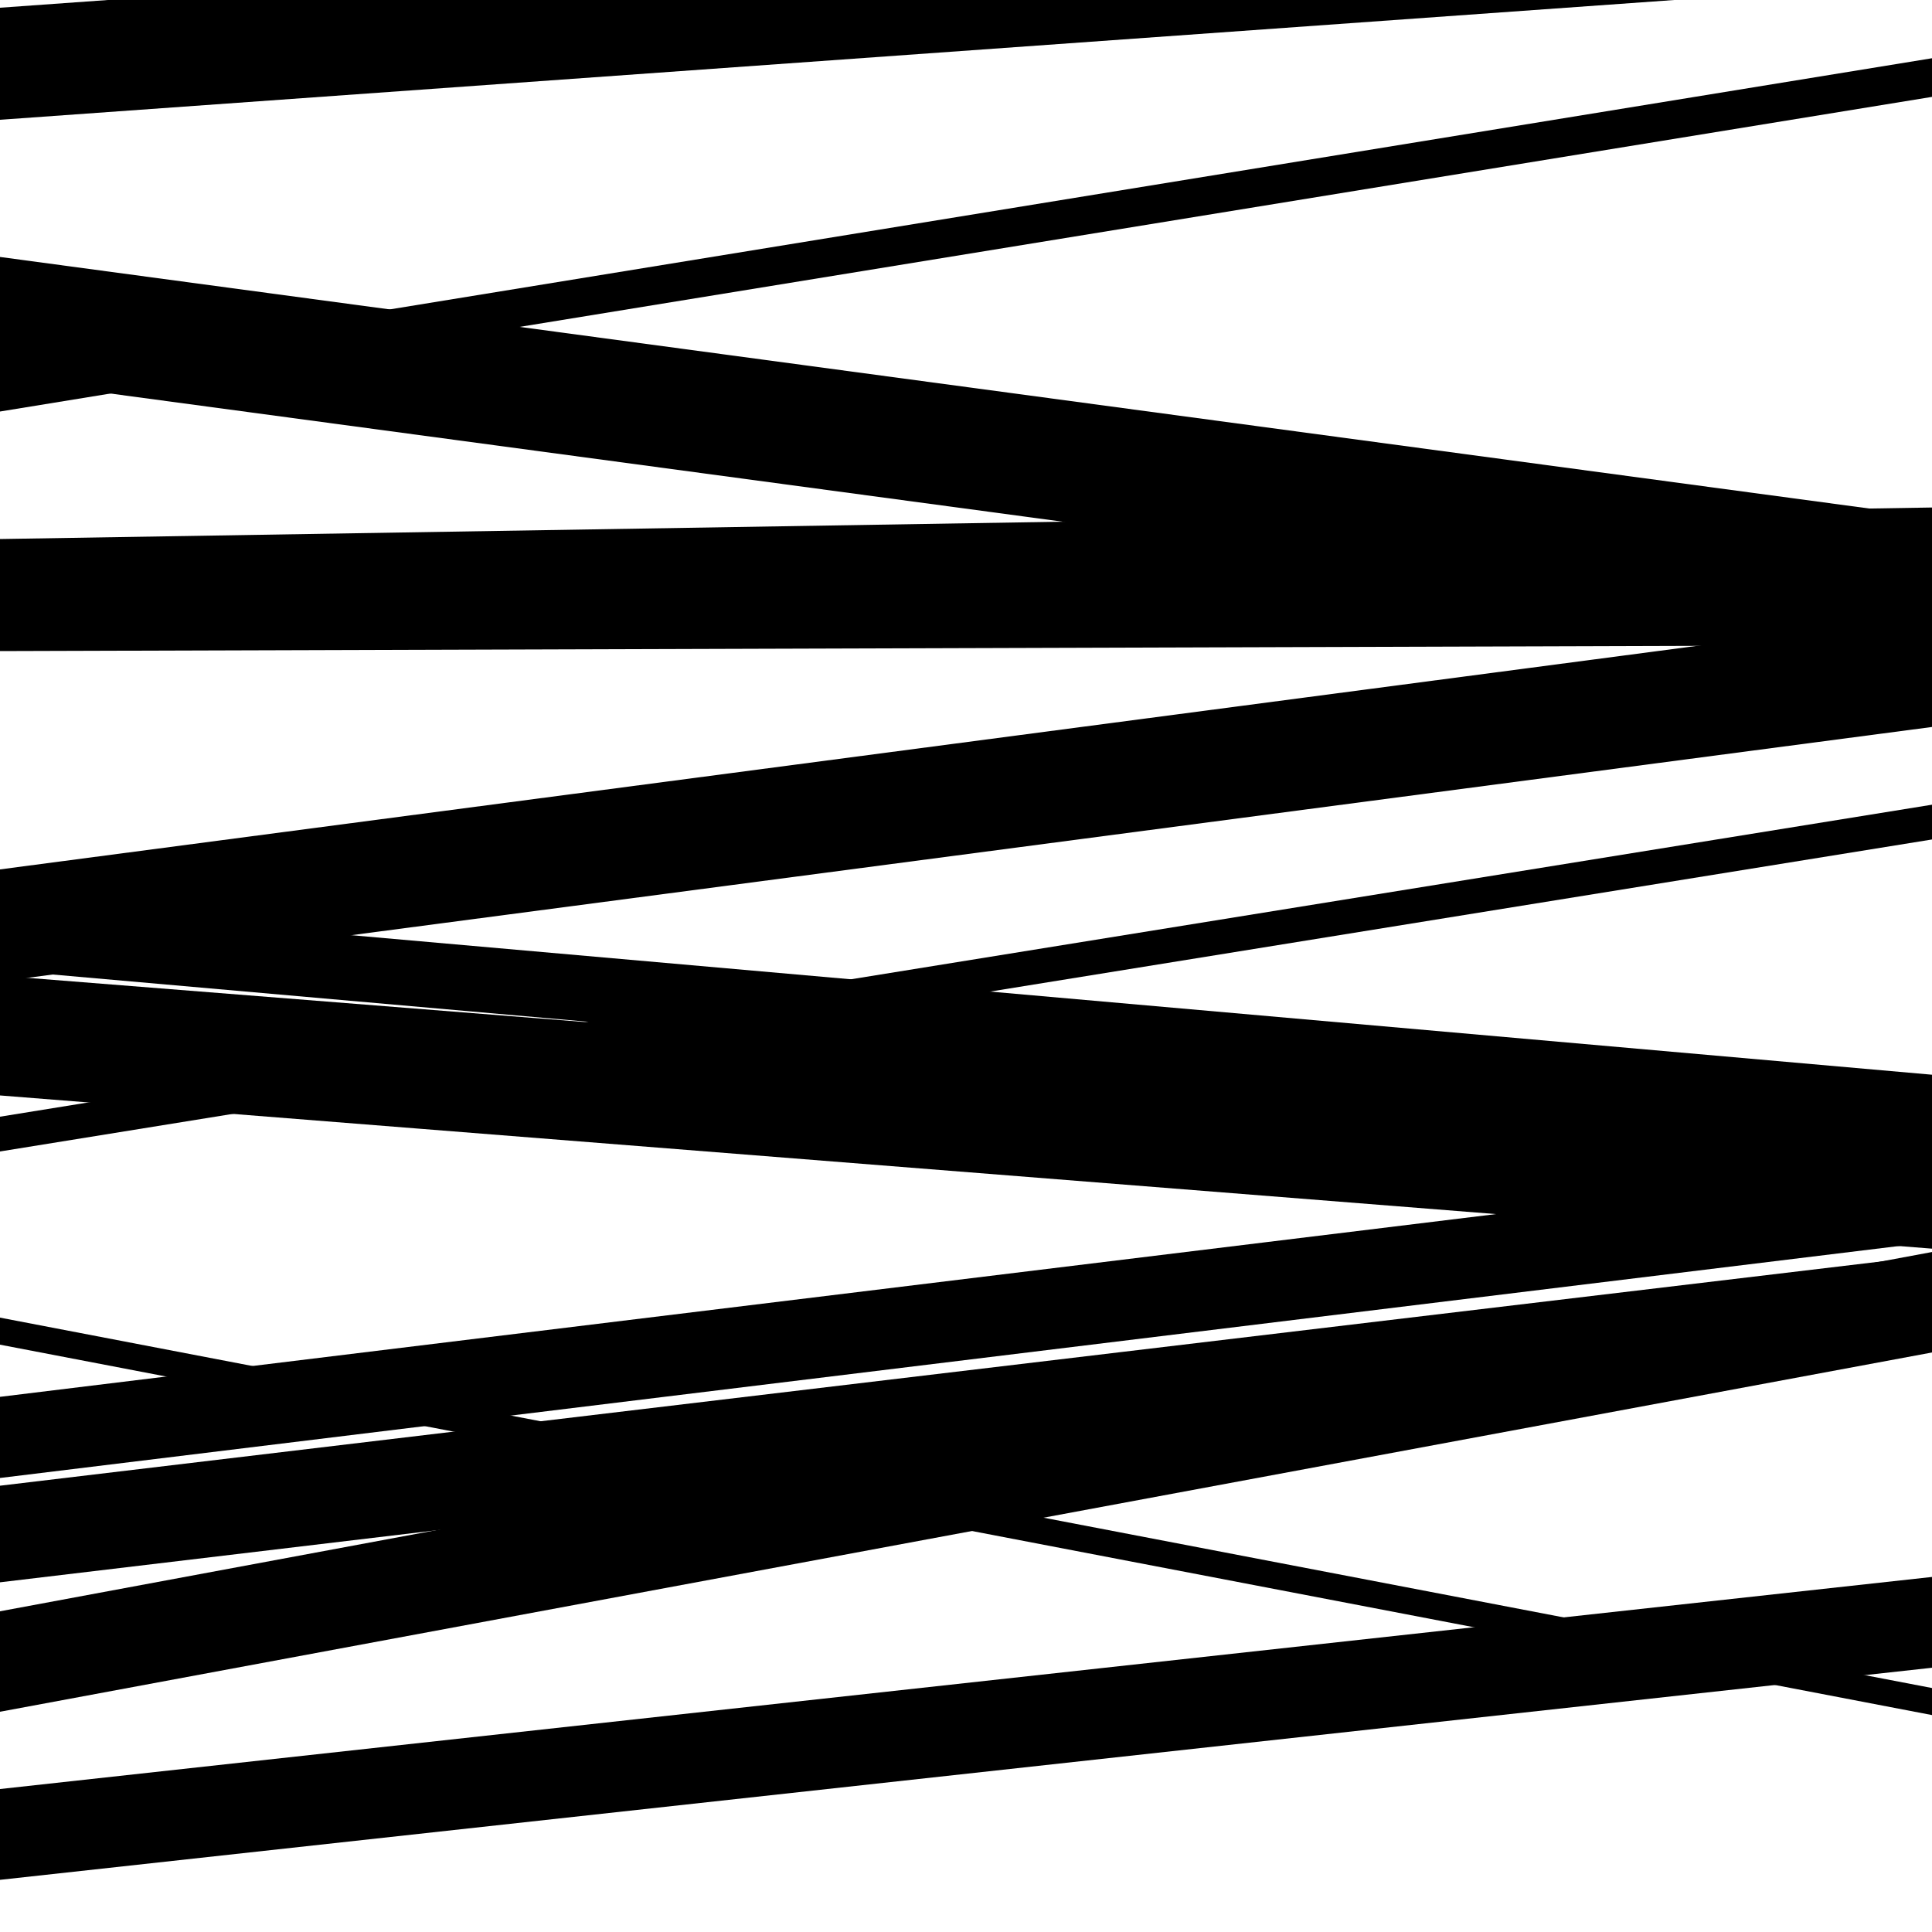 <svg viewBox="0 0 1000 1000" height="1000" width="1000" xmlns="http://www.w3.org/2000/svg">
<rect x="0" y="0" width="1000" height="1000" fill="#ffffff"></rect>
<path opacity="0.8" d="M 0 596 L 1000 434.511 L 1000 416.511 L 0 578 Z" fill="hsl(53, 15%, 50%)"></path>
<path opacity="0.8" d="M 0 886 L 1000 700.042 L 1000 648.042 L 0 834 Z" fill="hsl(58, 25%, 70%)"></path>
<path opacity="0.8" d="M 0 213 L 1000 50.144 L 1000 30.144 L 0 193 Z" fill="hsl(63, 30%, 90%)"></path>
<path opacity="0.8" d="M 0 502 L 1000 590.273 L 1000 556.273 L 0 468 Z" fill="hsl(48, 10%, 30%)"></path>
<path opacity="0.8" d="M 0 765 L 1000 642.842 L 1000 600.842 L 0 723 Z" fill="hsl(53, 15%, 50%)"></path>
<path opacity="0.8" d="M 0 62 L 1000 -9.548 L 1000 -67.548 L 0 4 Z" fill="hsl(58, 25%, 70%)"></path>
<path opacity="0.8" d="M 0 337 L 1000 333.911 L 1000 282.911 L 0 286 Z" fill="hsl(63, 30%, 90%)"></path>
<path opacity="0.8" d="M 0 508 L 1000 376.281 L 1000 318.281 L 0 450 Z" fill="hsl(48, 10%, 30%)"></path>
<path opacity="0.8" d="M 0 696 L 1000 887.719 L 1000 873.719 L 0 682 Z" fill="hsl(53, 15%, 50%)"></path>
<path opacity="0.8" d="M 0 27 L 1000 -25.608 L 1000 -36.608 L 0 16 Z" fill="hsl(58, 25%, 70%)"></path>
<path opacity="0.8" d="M 0 310 L 1000 293.683 L 1000 262.683 L 0 279 Z" fill="hsl(63, 30%, 90%)"></path>
<path opacity="0.8" d="M 0 567 L 1000 646.305 L 1000 584.305 L 0 505 Z" fill="hsl(48, 10%, 30%)"></path>
<path opacity="0.8" d="M 0 819 L 1000 699.791 L 1000 649.791 L 0 769 Z" fill="hsl(53, 15%, 50%)"></path>
<path opacity="0.8" d="M 0 973 L 1000 863.225 L 1000 816.225 L 0 926 Z" fill="hsl(58, 25%, 70%)"></path>
<path opacity="0.8" d="M 0 196 L 1000 330.586 L 1000 267.586 L 0 133 Z" fill="hsl(63, 30%, 90%)"></path>
</svg>